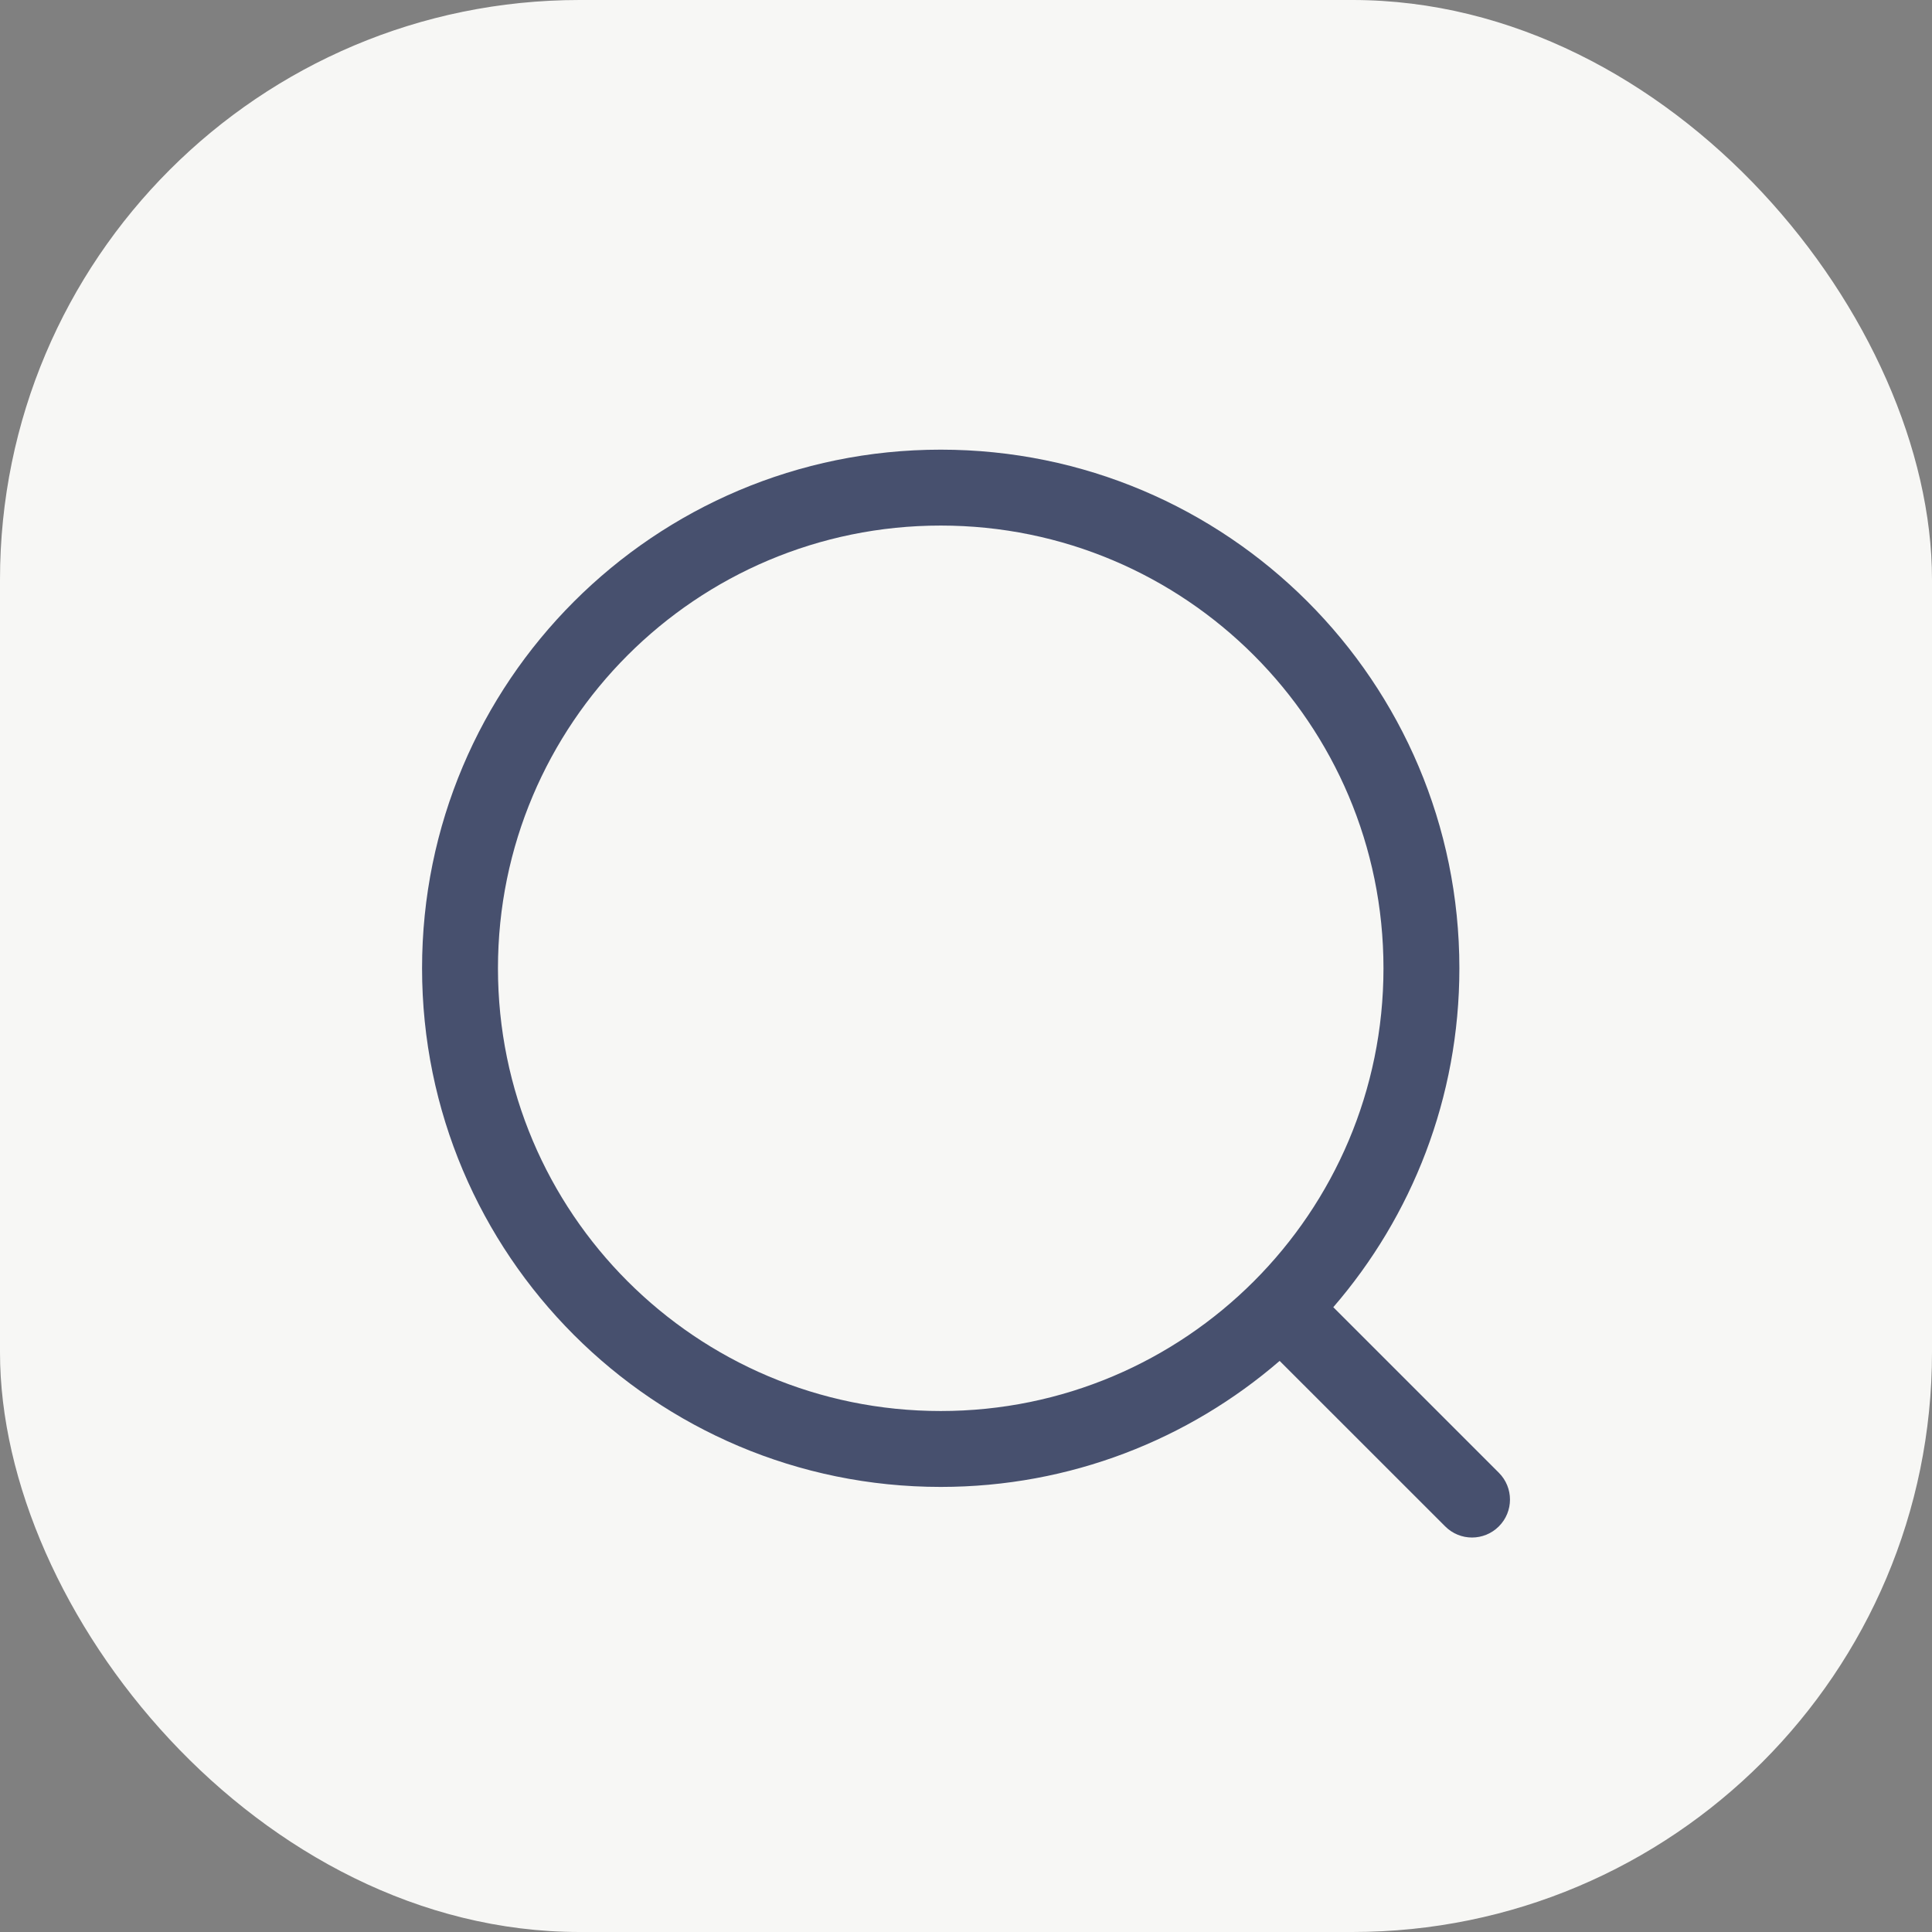 <svg width="35" height="35" viewBox="0 0 35 35" fill="none" xmlns="http://www.w3.org/2000/svg">
<rect x="0" y="0" width="35" height="35" fill="#808080" stroke="none"/>
<rect width="35" height="35" rx="10.5" fill="#F7F7F5"/>
<path fill-rule="evenodd" clip-rule="evenodd" d="M17.042 9.521C12.612 9.521 9.021 13.112 9.021 17.541C9.021 21.971 12.612 25.562 17.042 25.562C21.472 25.562 25.063 21.971 25.063 17.541C25.063 13.112 21.472 9.521 17.042 9.521ZM7.646 17.541C7.646 12.352 11.853 8.146 17.042 8.146C22.231 8.146 26.438 12.352 26.438 17.541C26.438 19.889 25.577 22.035 24.154 23.681L27.153 26.68C27.422 26.949 27.422 27.384 27.153 27.652C26.884 27.921 26.449 27.921 26.181 27.652L23.182 24.654C21.535 26.076 19.389 26.937 17.042 26.937C11.853 26.937 7.646 22.73 7.646 17.541Z" fill="#1C274C" fill-opacity="0.8"/>
</svg>
